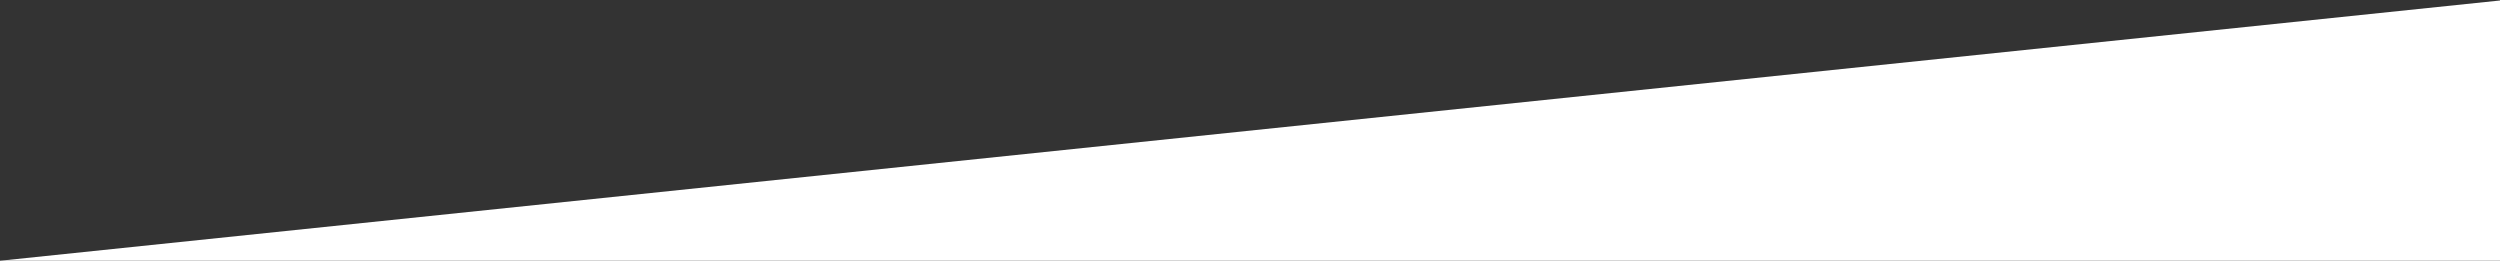 <?xml version="1.0" encoding="UTF-8"?>
<svg width="2560px" height="267px" viewBox="0 0 2560 267" version="1.1" xmlns="http://www.w3.org/2000/svg" xmlns:xlink="http://www.w3.org/1999/xlink">
    <rect x="0" y="0" width="2560" height="267" fill="#333333" stroke="none"/>
    <!-- Generator: Sketch 48.2 (47327) - http://www.bohemiancoding.com/sketch -->
    <title>Diagonal-2-2560</title>
    <desc>Created with Sketch.</desc>
    <defs></defs>
    <g id="Page-1" stroke="none" stroke-width="1" fill="none" fill-rule="evenodd">
        <g id="Diagonal-Copy" transform="translate(0, -2831)" fill="#FFFFFF">
            <polygon id="Diagonal-2-2560" points="2560 2831.5 2560 3098 0 3098"></polygon>
        </g>
    </g>
</svg>